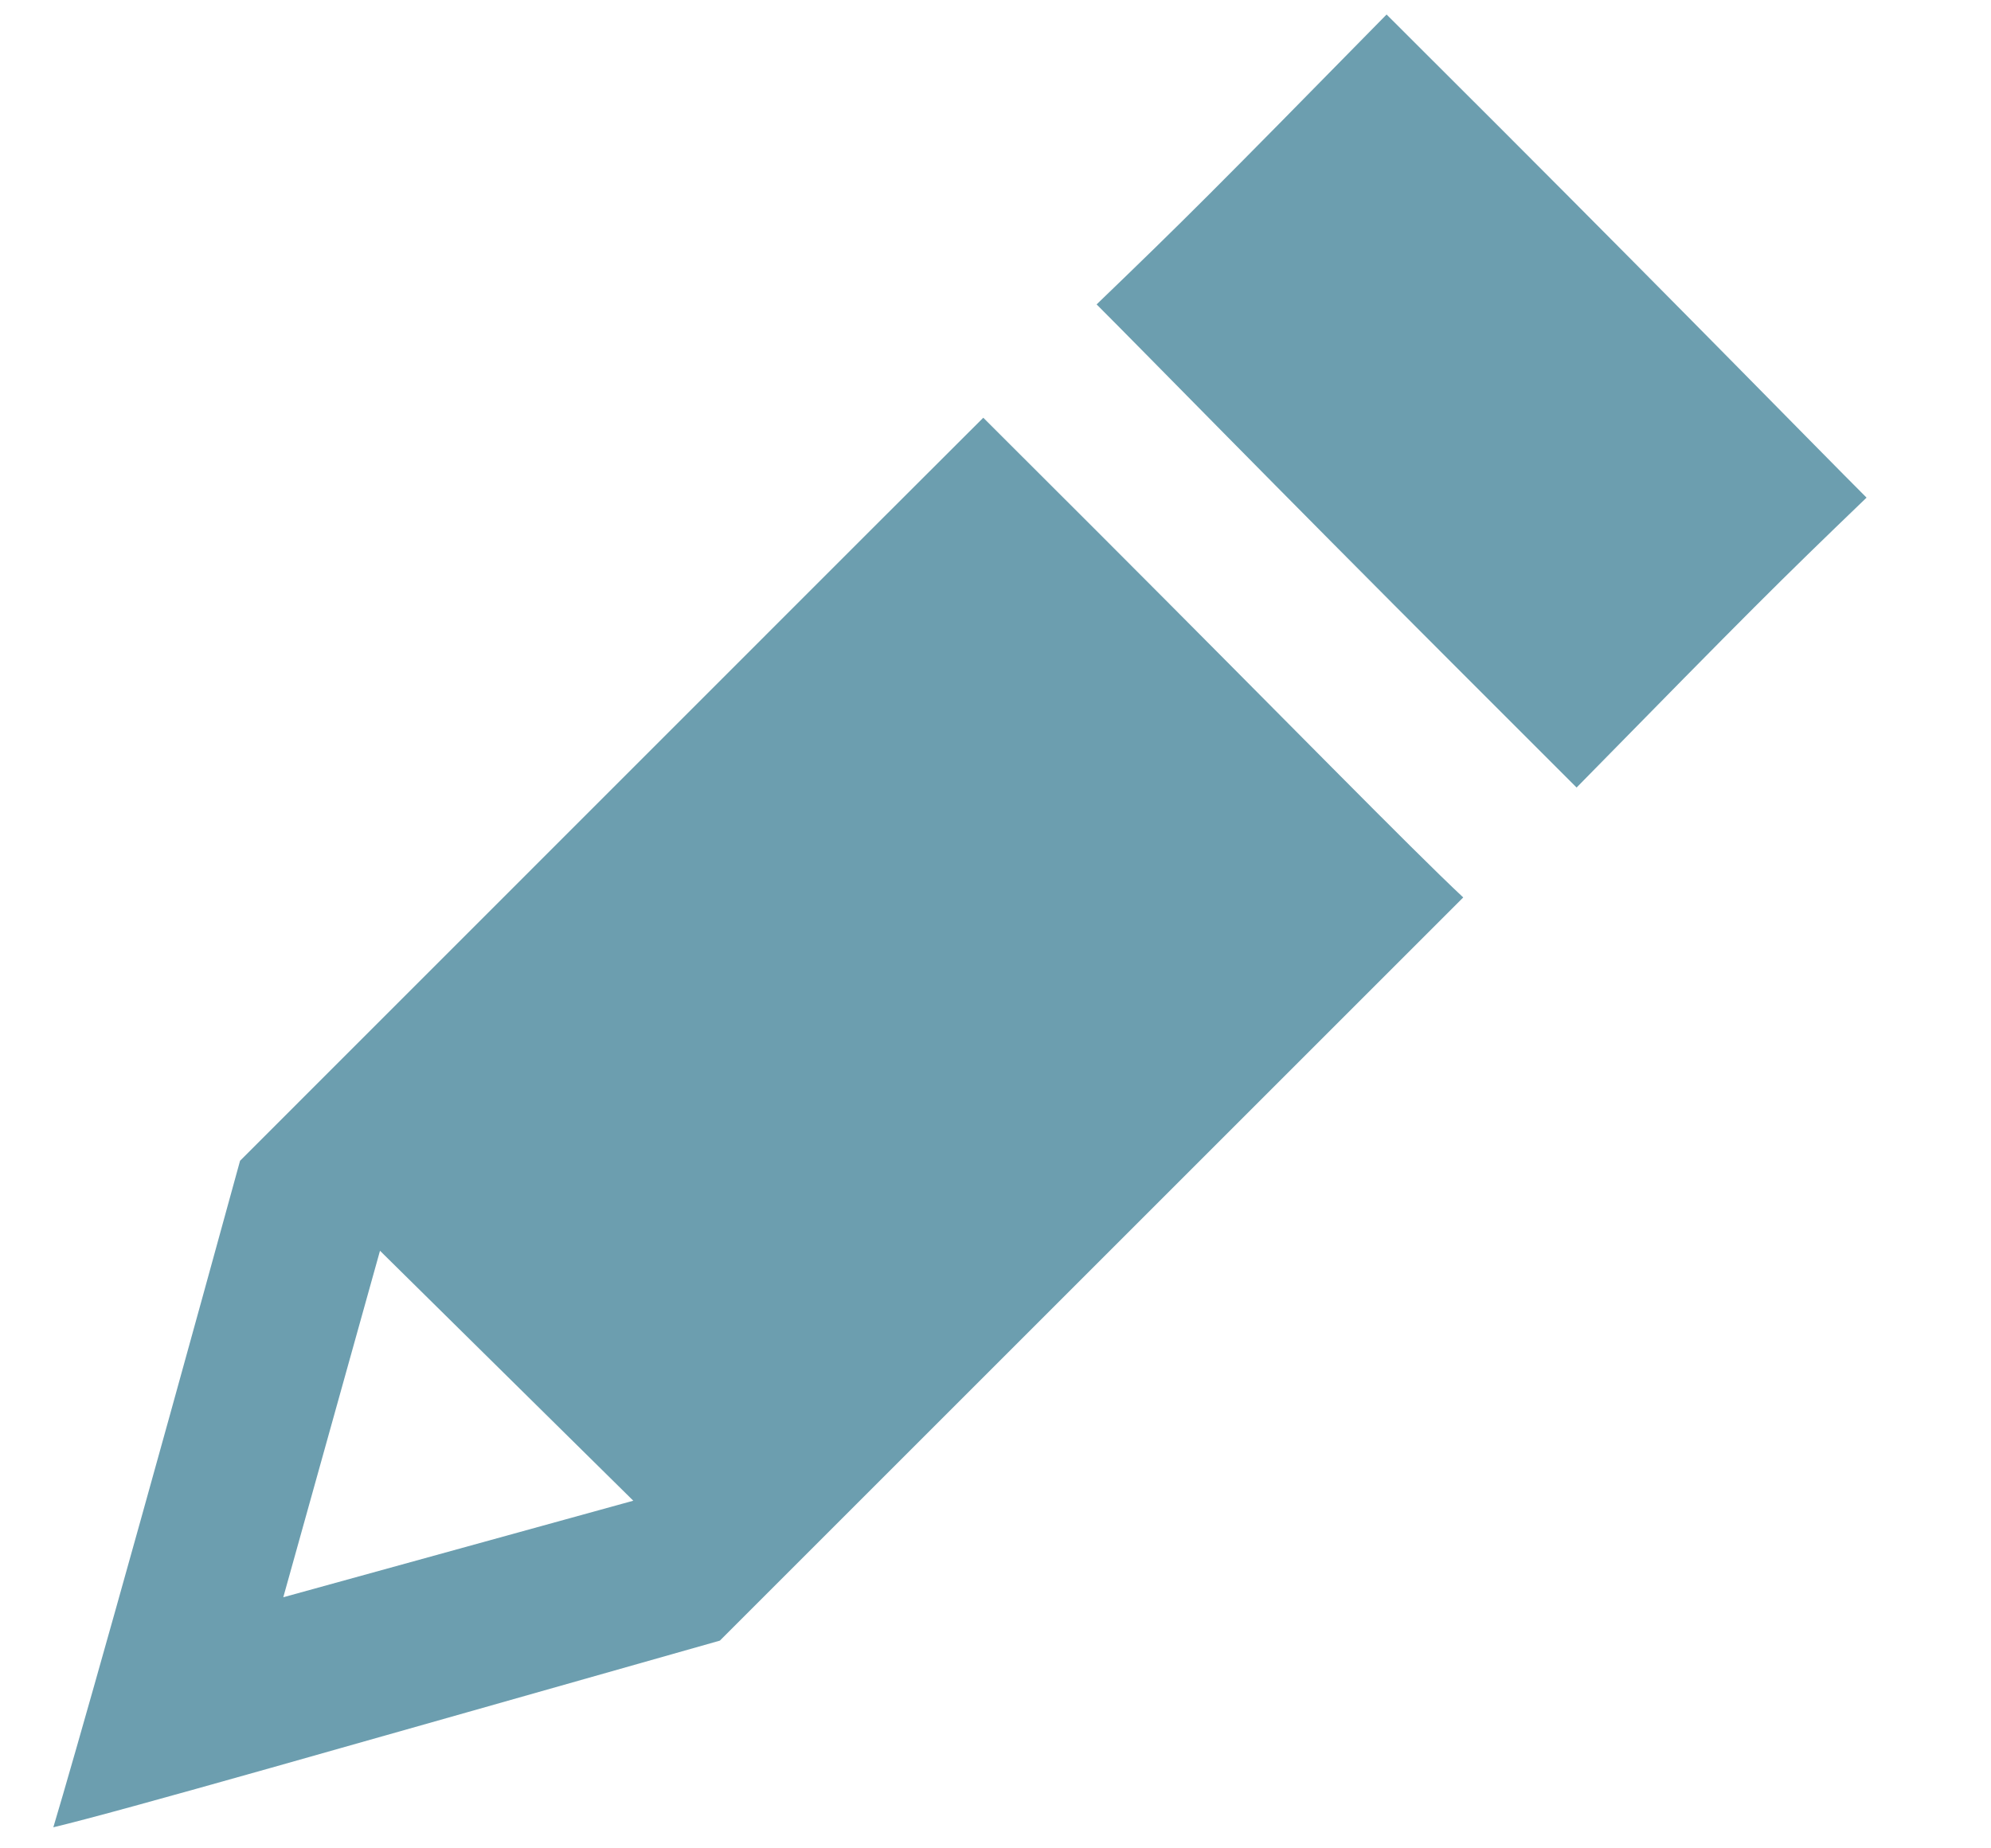 <svg width="14" height="13" viewBox="0 0 14 13" fill="none" xmlns="http://www.w3.org/2000/svg">
<path d="M0.375 12.852C0.516 12.383 0.961 10.812 1.688 8.164L6.117 3.734L6.914 2.938L7.711 3.734C9.07 5.094 9.914 5.961 10.289 6.312L9.492 7.109L5.062 11.539C2.414 12.289 0.867 12.734 0.375 12.852ZM2.672 8.797L1.992 11.234L4.453 10.555L2.672 8.797ZM10.289 4.742C8.93 3.383 8.086 2.516 7.711 2.141C8.344 1.531 8.508 1.367 9.75 0.102L10.547 0.898C11.906 2.258 12.75 3.125 13.125 3.5C12.492 4.109 12.328 4.273 11.086 5.539L10.289 4.742Z" fill="#6C9EAF"/>
</svg>
